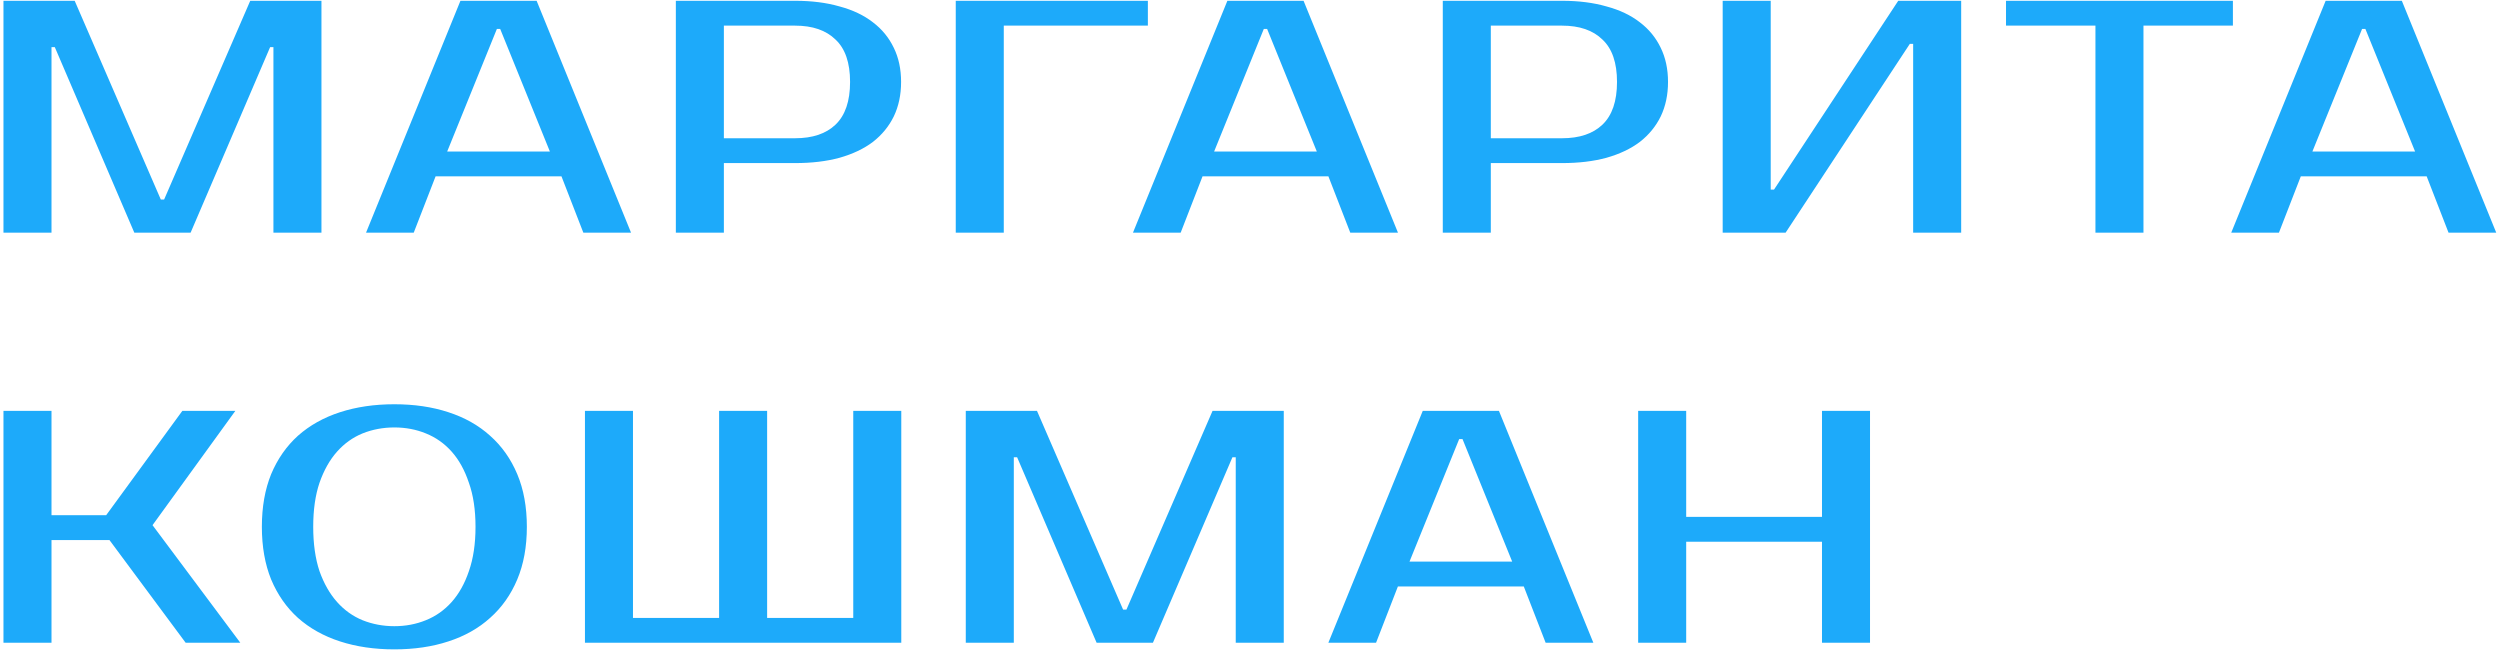 <?xml version="1.0" encoding="UTF-8"?> <svg xmlns="http://www.w3.org/2000/svg" width="634" height="165" viewBox="0 0 634 165" fill="none"> <path d="M40.78 50.6H41.62L63.461 0.199H81.521V59H69.341V11.96H68.501L48.34 59H34.06L13.9 11.96H13.06V59H0.88V0.199H18.94L40.78 50.6ZM113.408 38.42H139.448L126.848 7.34H126.008L113.408 38.42ZM136.088 0.199L160.029 59H147.933L142.389 44.72H110.468L104.924 59H92.828L116.768 0.199H136.088ZM201.635 0.199C205.835 0.199 209.587 0.675 212.891 1.627C216.251 2.523 219.079 3.868 221.375 5.66C223.671 7.396 225.435 9.552 226.668 12.128C227.9 14.648 228.516 17.532 228.516 20.78C228.516 24.028 227.9 26.94 226.668 29.516C225.435 32.036 223.671 34.192 221.375 35.984C219.079 37.72 216.251 39.064 212.891 40.016C209.587 40.912 205.835 41.36 201.635 41.36H183.575V59H171.395V0.199H201.635ZM183.575 6.5V35.06H201.635C206.059 35.06 209.475 33.912 211.883 31.616C214.347 29.264 215.579 25.652 215.579 20.78C215.579 15.908 214.347 12.324 211.883 10.028C209.475 7.676 206.059 6.5 201.635 6.5H183.575ZM254.559 6.5V59H242.379V0.199H291.099V6.5H254.559ZM307.903 38.42H333.943L321.343 7.34H320.503L307.903 38.42ZM330.583 0.199L354.523 59H342.427L336.883 44.72H304.963L299.419 59H287.323L311.263 0.199H330.583ZM396.13 0.199C400.33 0.199 404.082 0.675 407.386 1.627C410.746 2.523 413.574 3.868 415.87 5.66C418.166 7.396 419.93 9.552 421.162 12.128C422.394 14.648 423.01 17.532 423.01 20.78C423.01 24.028 422.394 26.94 421.162 29.516C419.93 32.036 418.166 34.192 415.87 35.984C413.574 37.72 410.746 39.064 407.386 40.016C404.082 40.912 400.33 41.36 396.13 41.36H378.07V59H365.89V0.199H396.13ZM378.07 6.5V35.06H396.13C400.554 35.06 403.97 33.912 406.378 31.616C408.842 29.264 410.074 25.652 410.074 20.78C410.074 15.908 408.842 12.324 406.378 10.028C403.97 7.676 400.554 6.5 396.13 6.5H378.07ZM485.174 59V11.12H484.334L452.834 59H436.873V0.199H449.054V48.08H449.894L481.394 0.199H497.354V59H485.174ZM566.264 6.5H543.584V59H531.404V6.5H508.724V0.199H566.264V6.5ZM586.424 38.42H612.465L599.864 7.34H599.024L586.424 38.42ZM609.105 0.199L633.045 59H620.949L615.405 44.72H583.484L577.94 59H565.844L589.784 0.199H609.105ZM38.68 133.18L60.941 163H47.081L27.76 136.96H13.06V163H0.88V104.199H13.06V130.66H26.92L46.24 104.199H59.681L38.68 133.18ZM100.011 108.4C97.155 108.4 94.467 108.904 91.947 109.912C89.483 110.92 87.327 112.46 85.479 114.532C83.631 116.604 82.147 119.236 81.027 122.428C79.963 125.564 79.431 129.288 79.431 133.6C79.431 137.912 79.963 141.664 81.027 144.856C82.147 147.992 83.631 150.596 85.479 152.668C87.327 154.74 89.483 156.28 91.947 157.288C94.467 158.296 97.155 158.8 100.011 158.8C102.867 158.8 105.527 158.296 107.991 157.288C110.511 156.28 112.695 154.74 114.543 152.668C116.391 150.596 117.847 147.992 118.911 144.856C120.031 141.664 120.591 137.912 120.591 133.6C120.591 129.288 120.031 125.564 118.911 122.428C117.847 119.236 116.391 116.604 114.543 114.532C112.695 112.46 110.511 110.92 107.991 109.912C105.527 108.904 102.867 108.4 100.011 108.4ZM100.011 102.519C105.051 102.519 109.615 103.191 113.703 104.535C117.847 105.879 121.375 107.868 124.287 110.5C127.255 113.132 129.551 116.38 131.175 120.244C132.799 124.108 133.611 128.56 133.611 133.6C133.611 138.64 132.799 143.092 131.175 146.956C129.551 150.82 127.255 154.068 124.287 156.7C121.375 159.332 117.847 161.32 113.703 162.664C109.615 164.008 105.051 164.68 100.011 164.68C94.971 164.68 90.379 164.008 86.235 162.664C82.091 161.32 78.535 159.332 75.567 156.7C72.654 154.068 70.386 150.82 68.763 146.956C67.195 143.092 66.41 138.64 66.41 133.6C66.41 128.56 67.195 124.108 68.763 120.244C70.386 116.38 72.654 113.132 75.567 110.5C78.535 107.868 82.091 105.879 86.235 104.535C90.379 103.191 94.971 102.519 100.011 102.519ZM148.344 163V104.199H160.524V156.7H182.364V104.199H194.544V156.7H216.385V104.199H228.565V163H148.344ZM284.822 154.6H285.662L307.502 104.199H325.563V163H313.383V115.96H312.543L292.382 163H278.102L257.942 115.96H257.102V163H244.922V104.199H262.982L284.822 154.6ZM357.45 142.42H383.49L370.89 111.34H370.05L357.45 142.42ZM380.13 104.199L404.071 163H391.974L386.43 148.72H354.51L348.966 163H336.87L360.81 104.199H380.13ZM474.237 104.199V163H462.057V137.38H427.617V163H415.437V104.199H427.617V131.08H462.057V104.199H474.237Z" fill="#1DAAFA"></path> </svg> 